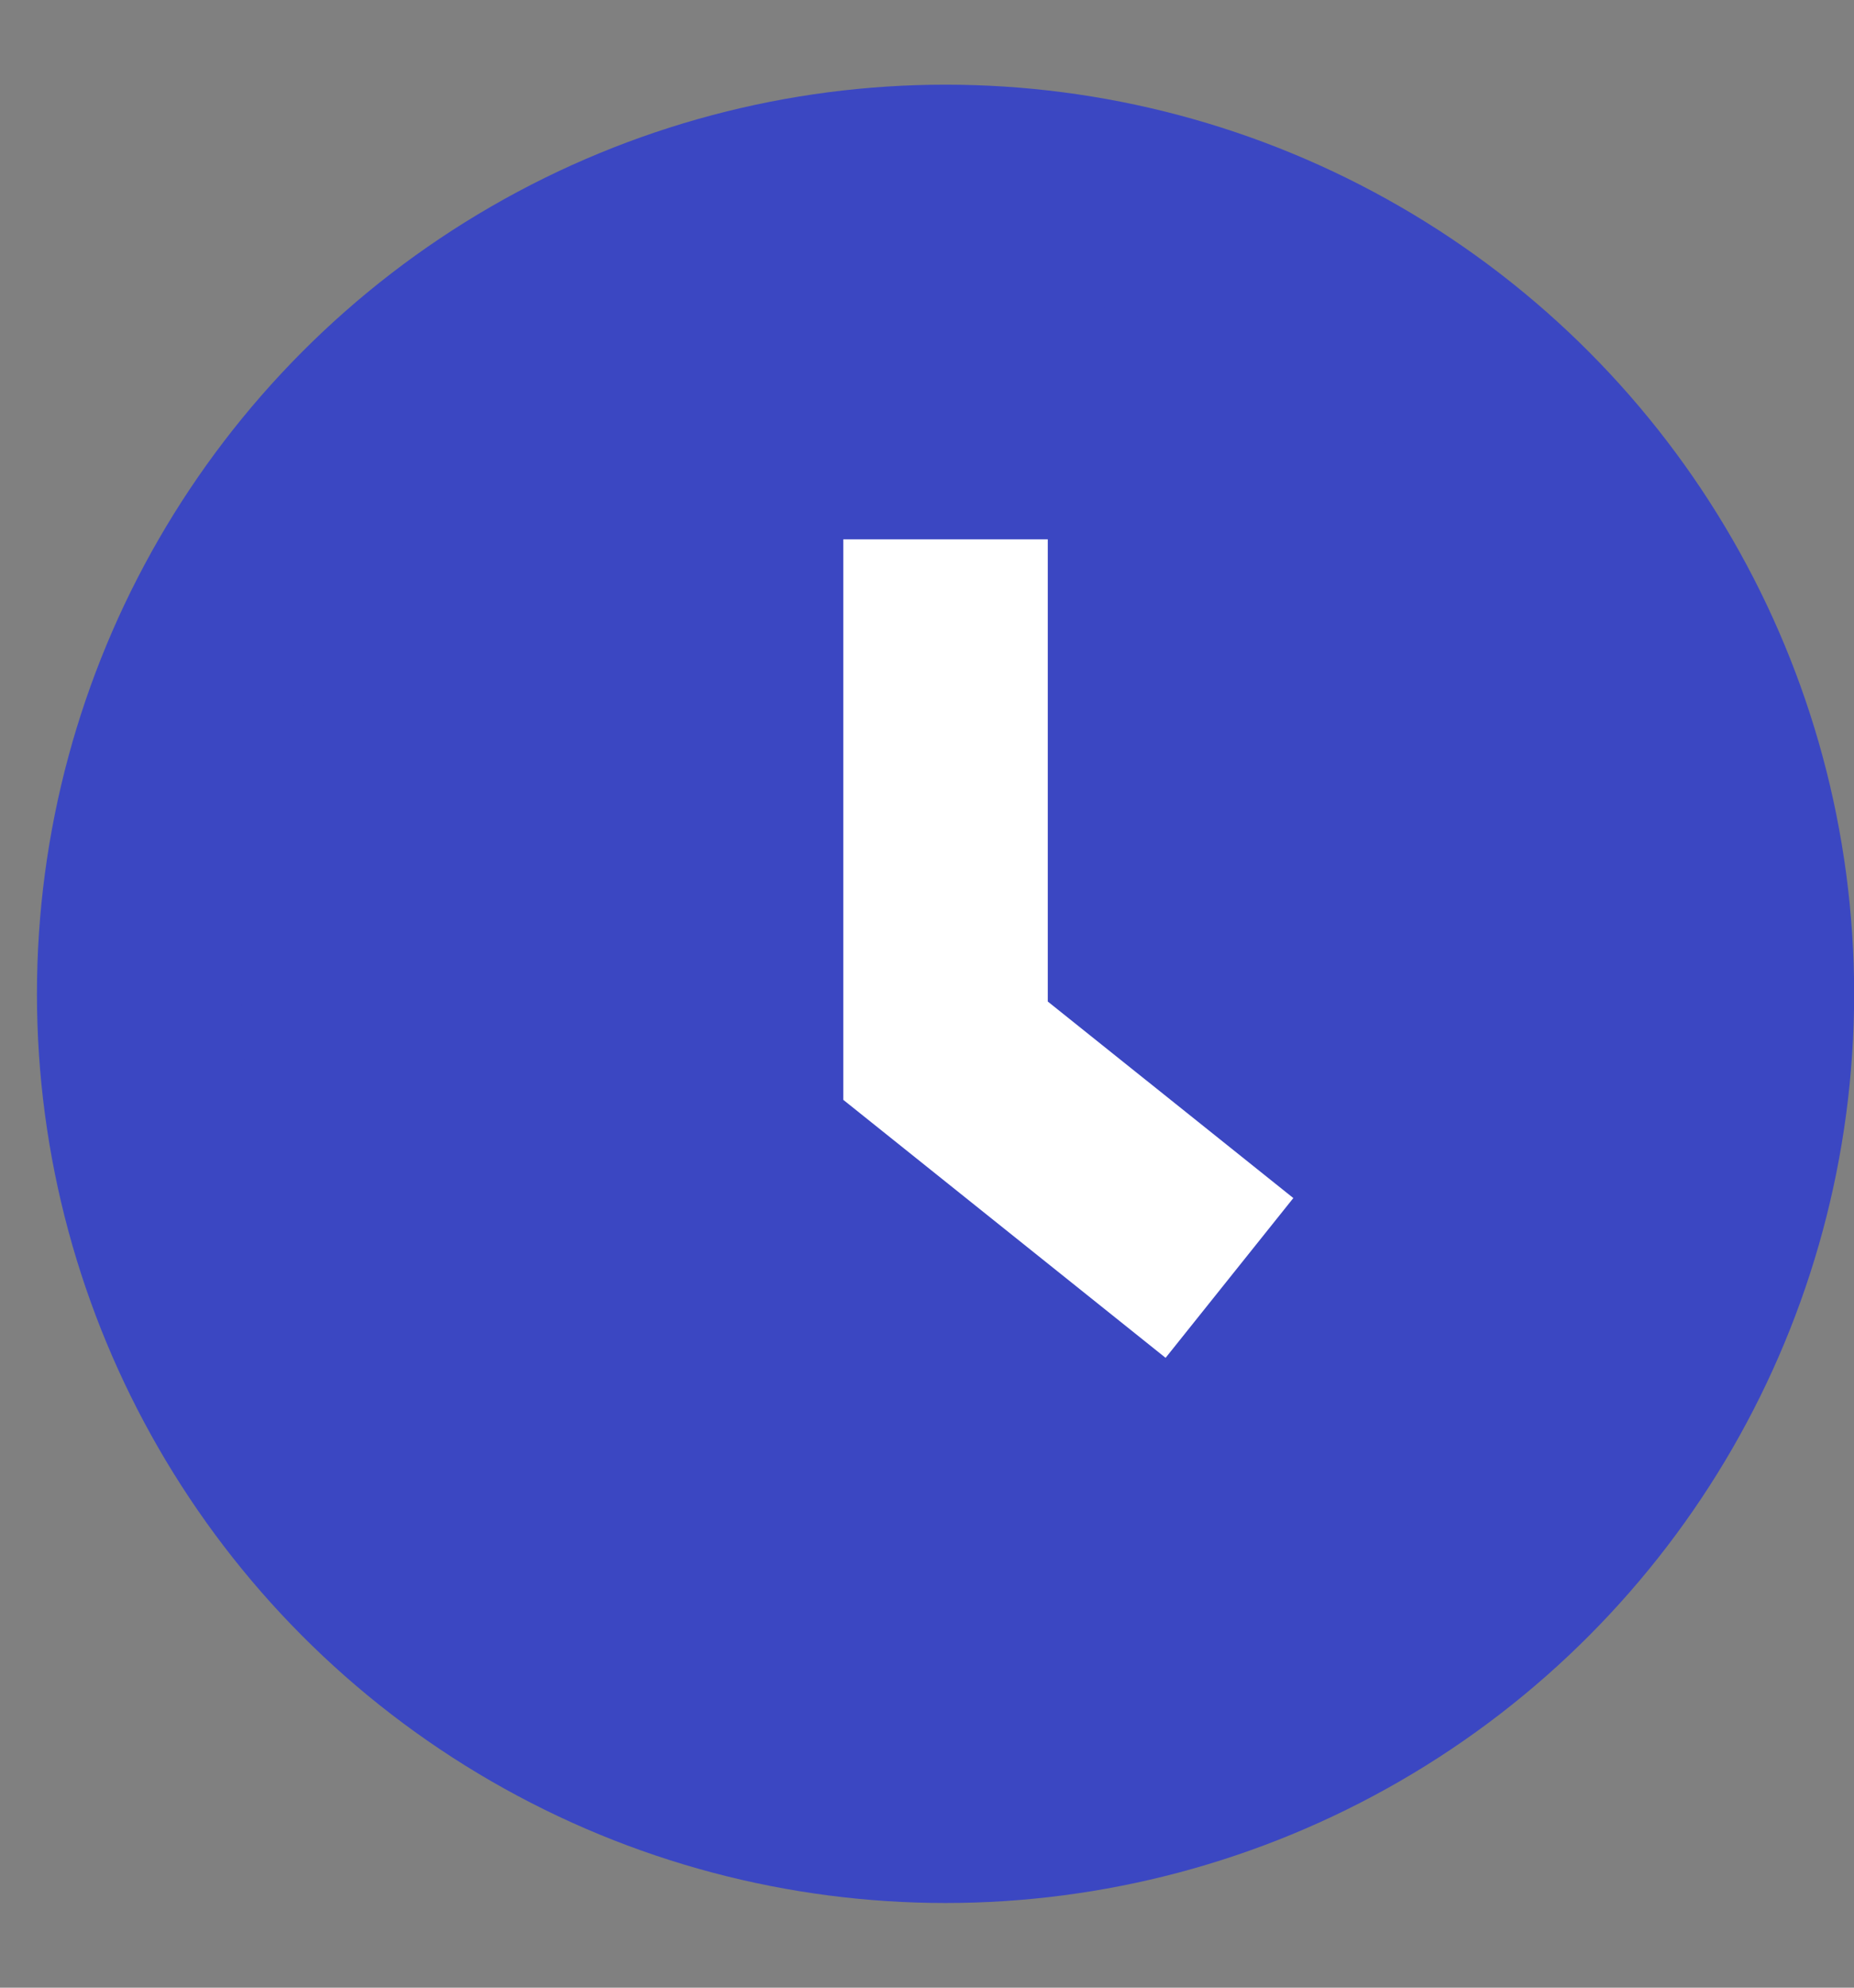 <svg width="14" height="15" viewBox="0 0 14 15" fill="none" xmlns="http://www.w3.org/2000/svg">
<rect x="0" y="0" width="14" height="15" fill="#808080" stroke="none"/>
<circle cx="7.14" cy="7.5" r="6.089" fill="#3B47C2" stroke="#3B47C2" stroke-width="1.544"/>
<path d="M7.14 4.07V7.929L9.284 9.644" stroke="white" stroke-width="1.544"/>
</svg>
